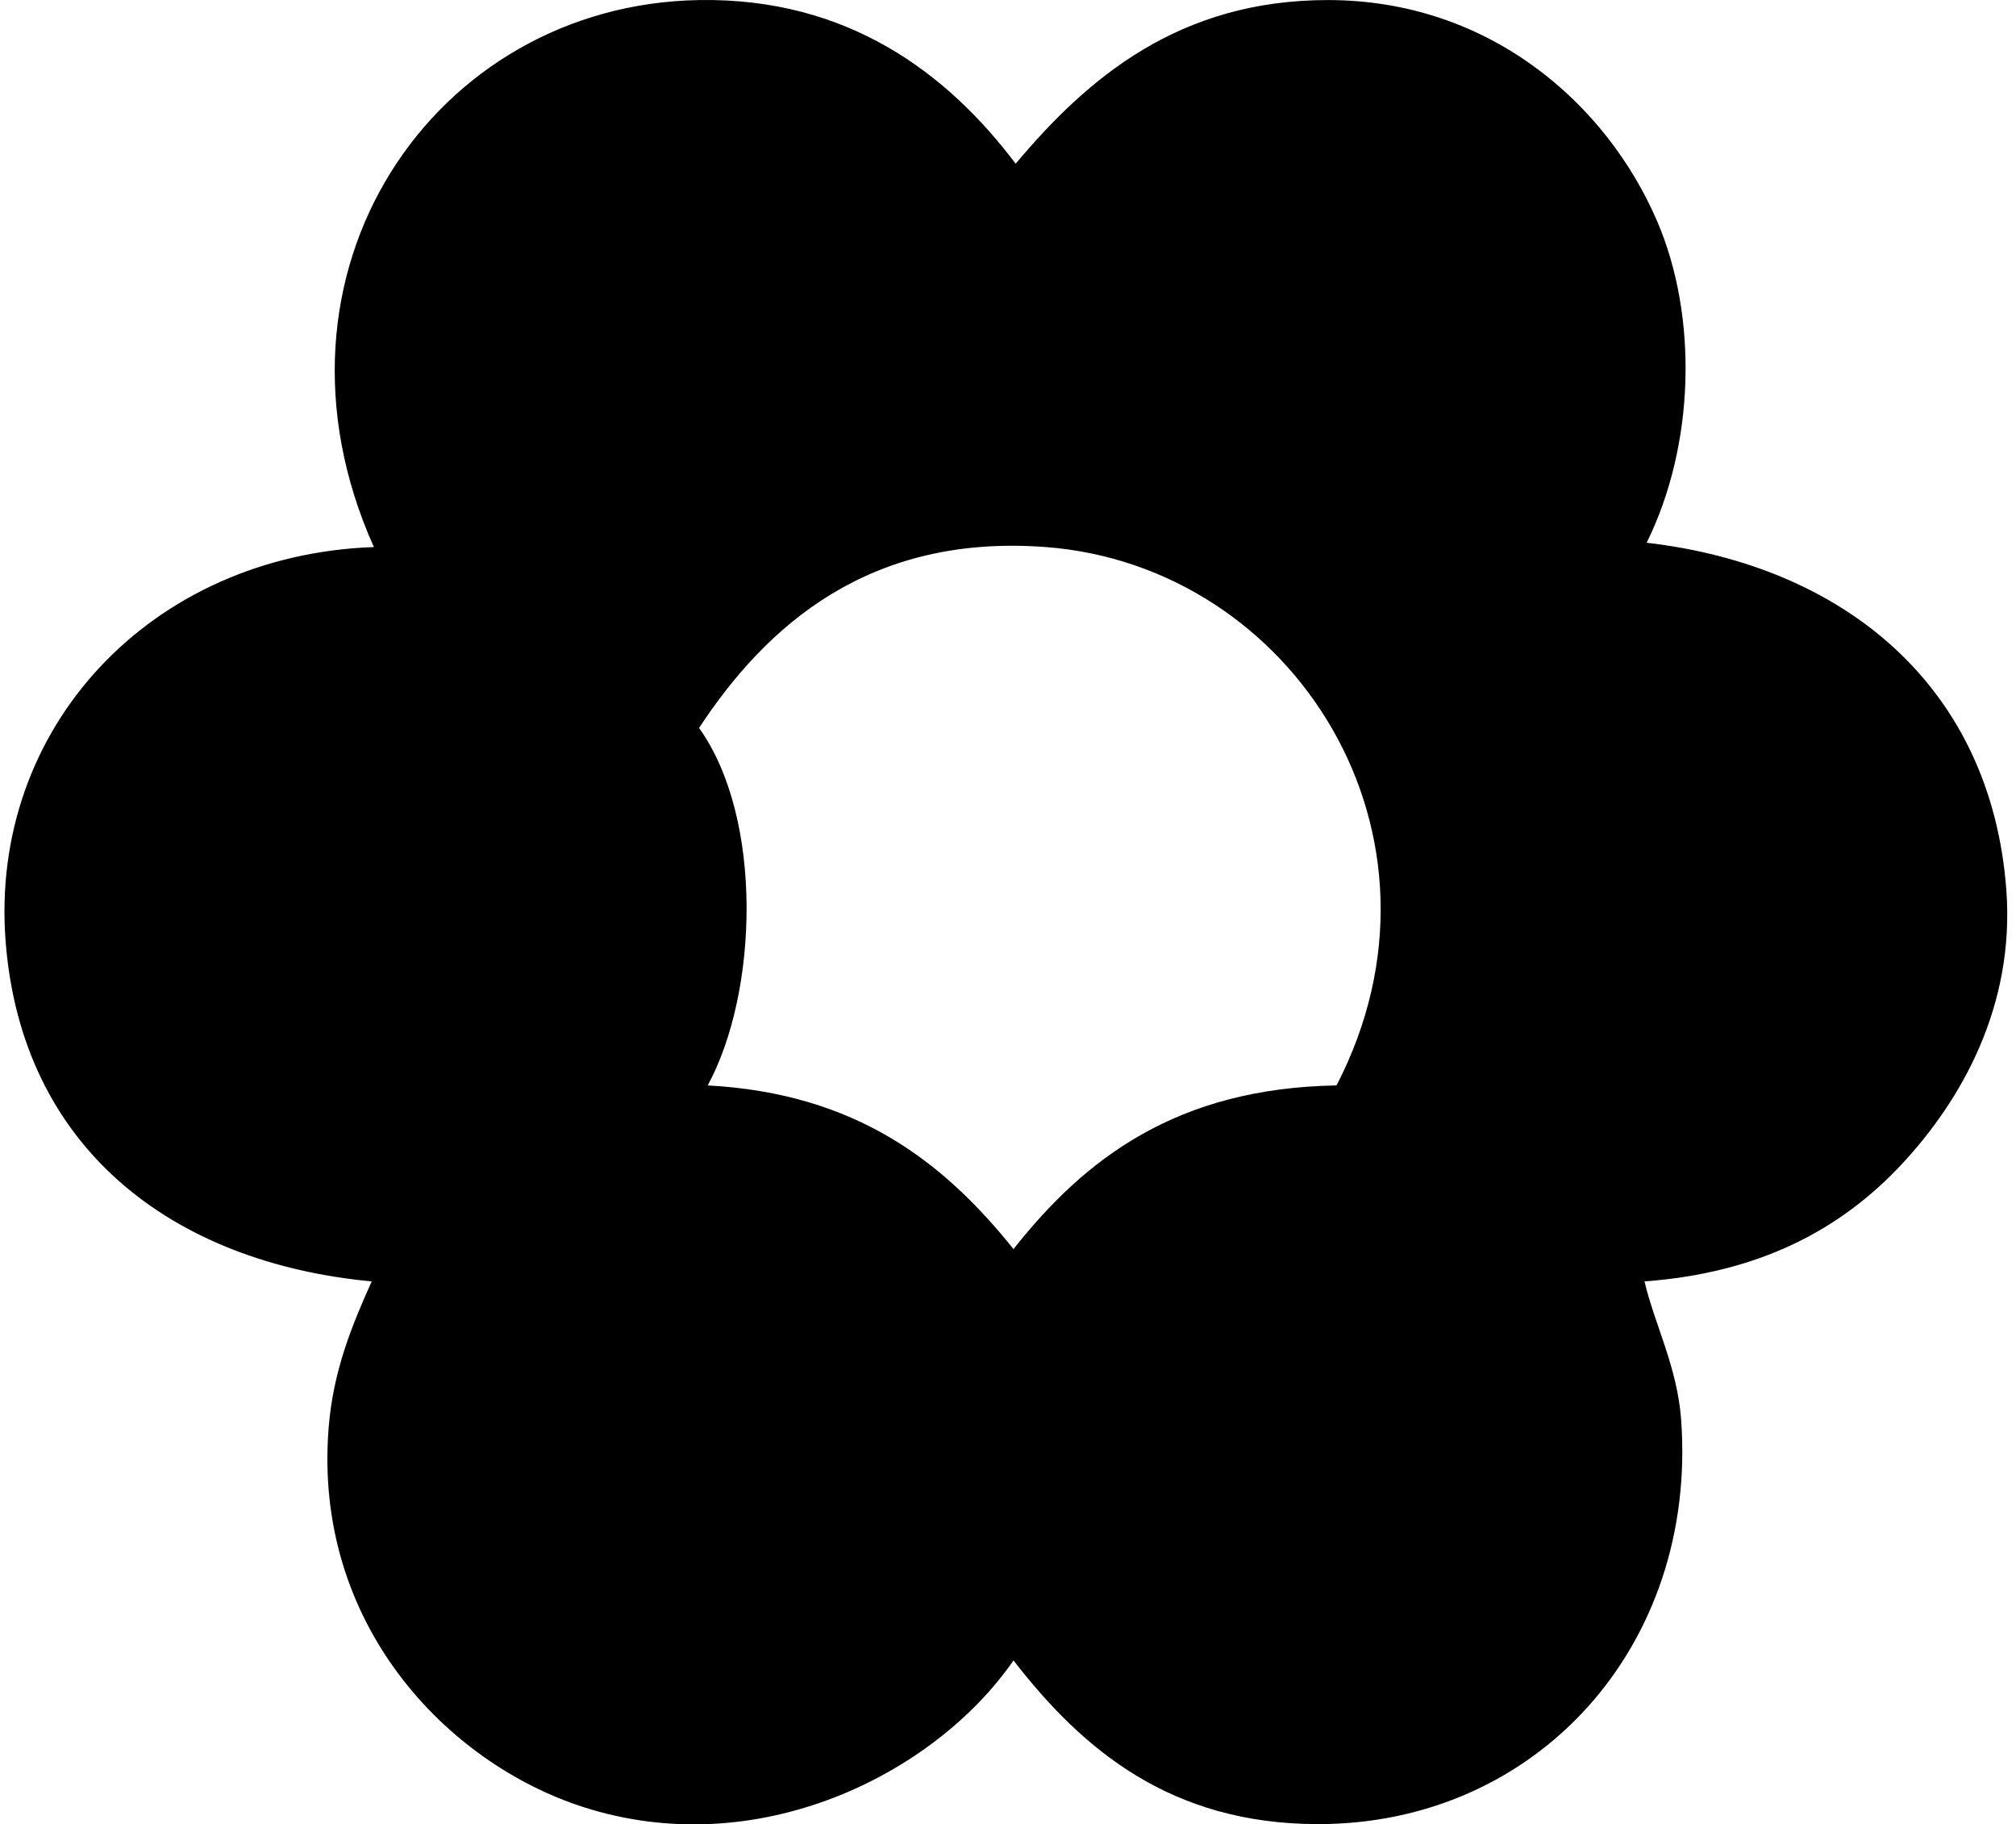 <svg xmlns="http://www.w3.org/2000/svg" width="221" height="200" fill="none" viewBox="0 0 221 200">
  <path fill="#000" fill-rule="evenodd" d="M111.339 17.948C119.272 8.492 129.287.006 145.572.006c17.637 0 30.556 11.302 36.12 24.317 4.435 10.375 4.134 24.42-1.18 35.176 21.731 2.524 37.741 15.793 39.425 38.01.974 12.86-5.009 23.151-11.333 29.984-6.827 7.378-15.813 12.055-28.328 12.986 1.1 4.69 3.588 9.385 4.011 15.108 1.844 24.919-15.893 44.455-39.897 44.386-15.992-.045-25.655-8.077-33.287-17.944-8.653 12.515-28.094 22.249-47.219 16.055-14.945-4.84-29.57-20.094-27.858-41.552.494-6.194 2.5-11.115 4.722-16.053-21.962-2.07-38.393-14.694-40.134-37.301-1.798-23.347 15.882-42.335 40.372-43.205C27.514 29.903 47.506.49 76.634.006c16.3-.27 27.242 8.034 34.705 17.942Zm3.306 42.025c-19.379-1.47-30.657 8.632-38.011 19.83 7.089 9.929 6.487 29.014.944 39.19 16.281.874 25.897 8.413 33.525 17.942 7.845-9.942 17.922-17.647 35.412-17.942 14.168-27.4-4.689-56.956-31.87-59.02Z" clip-rule="evenodd"/>
</svg>
